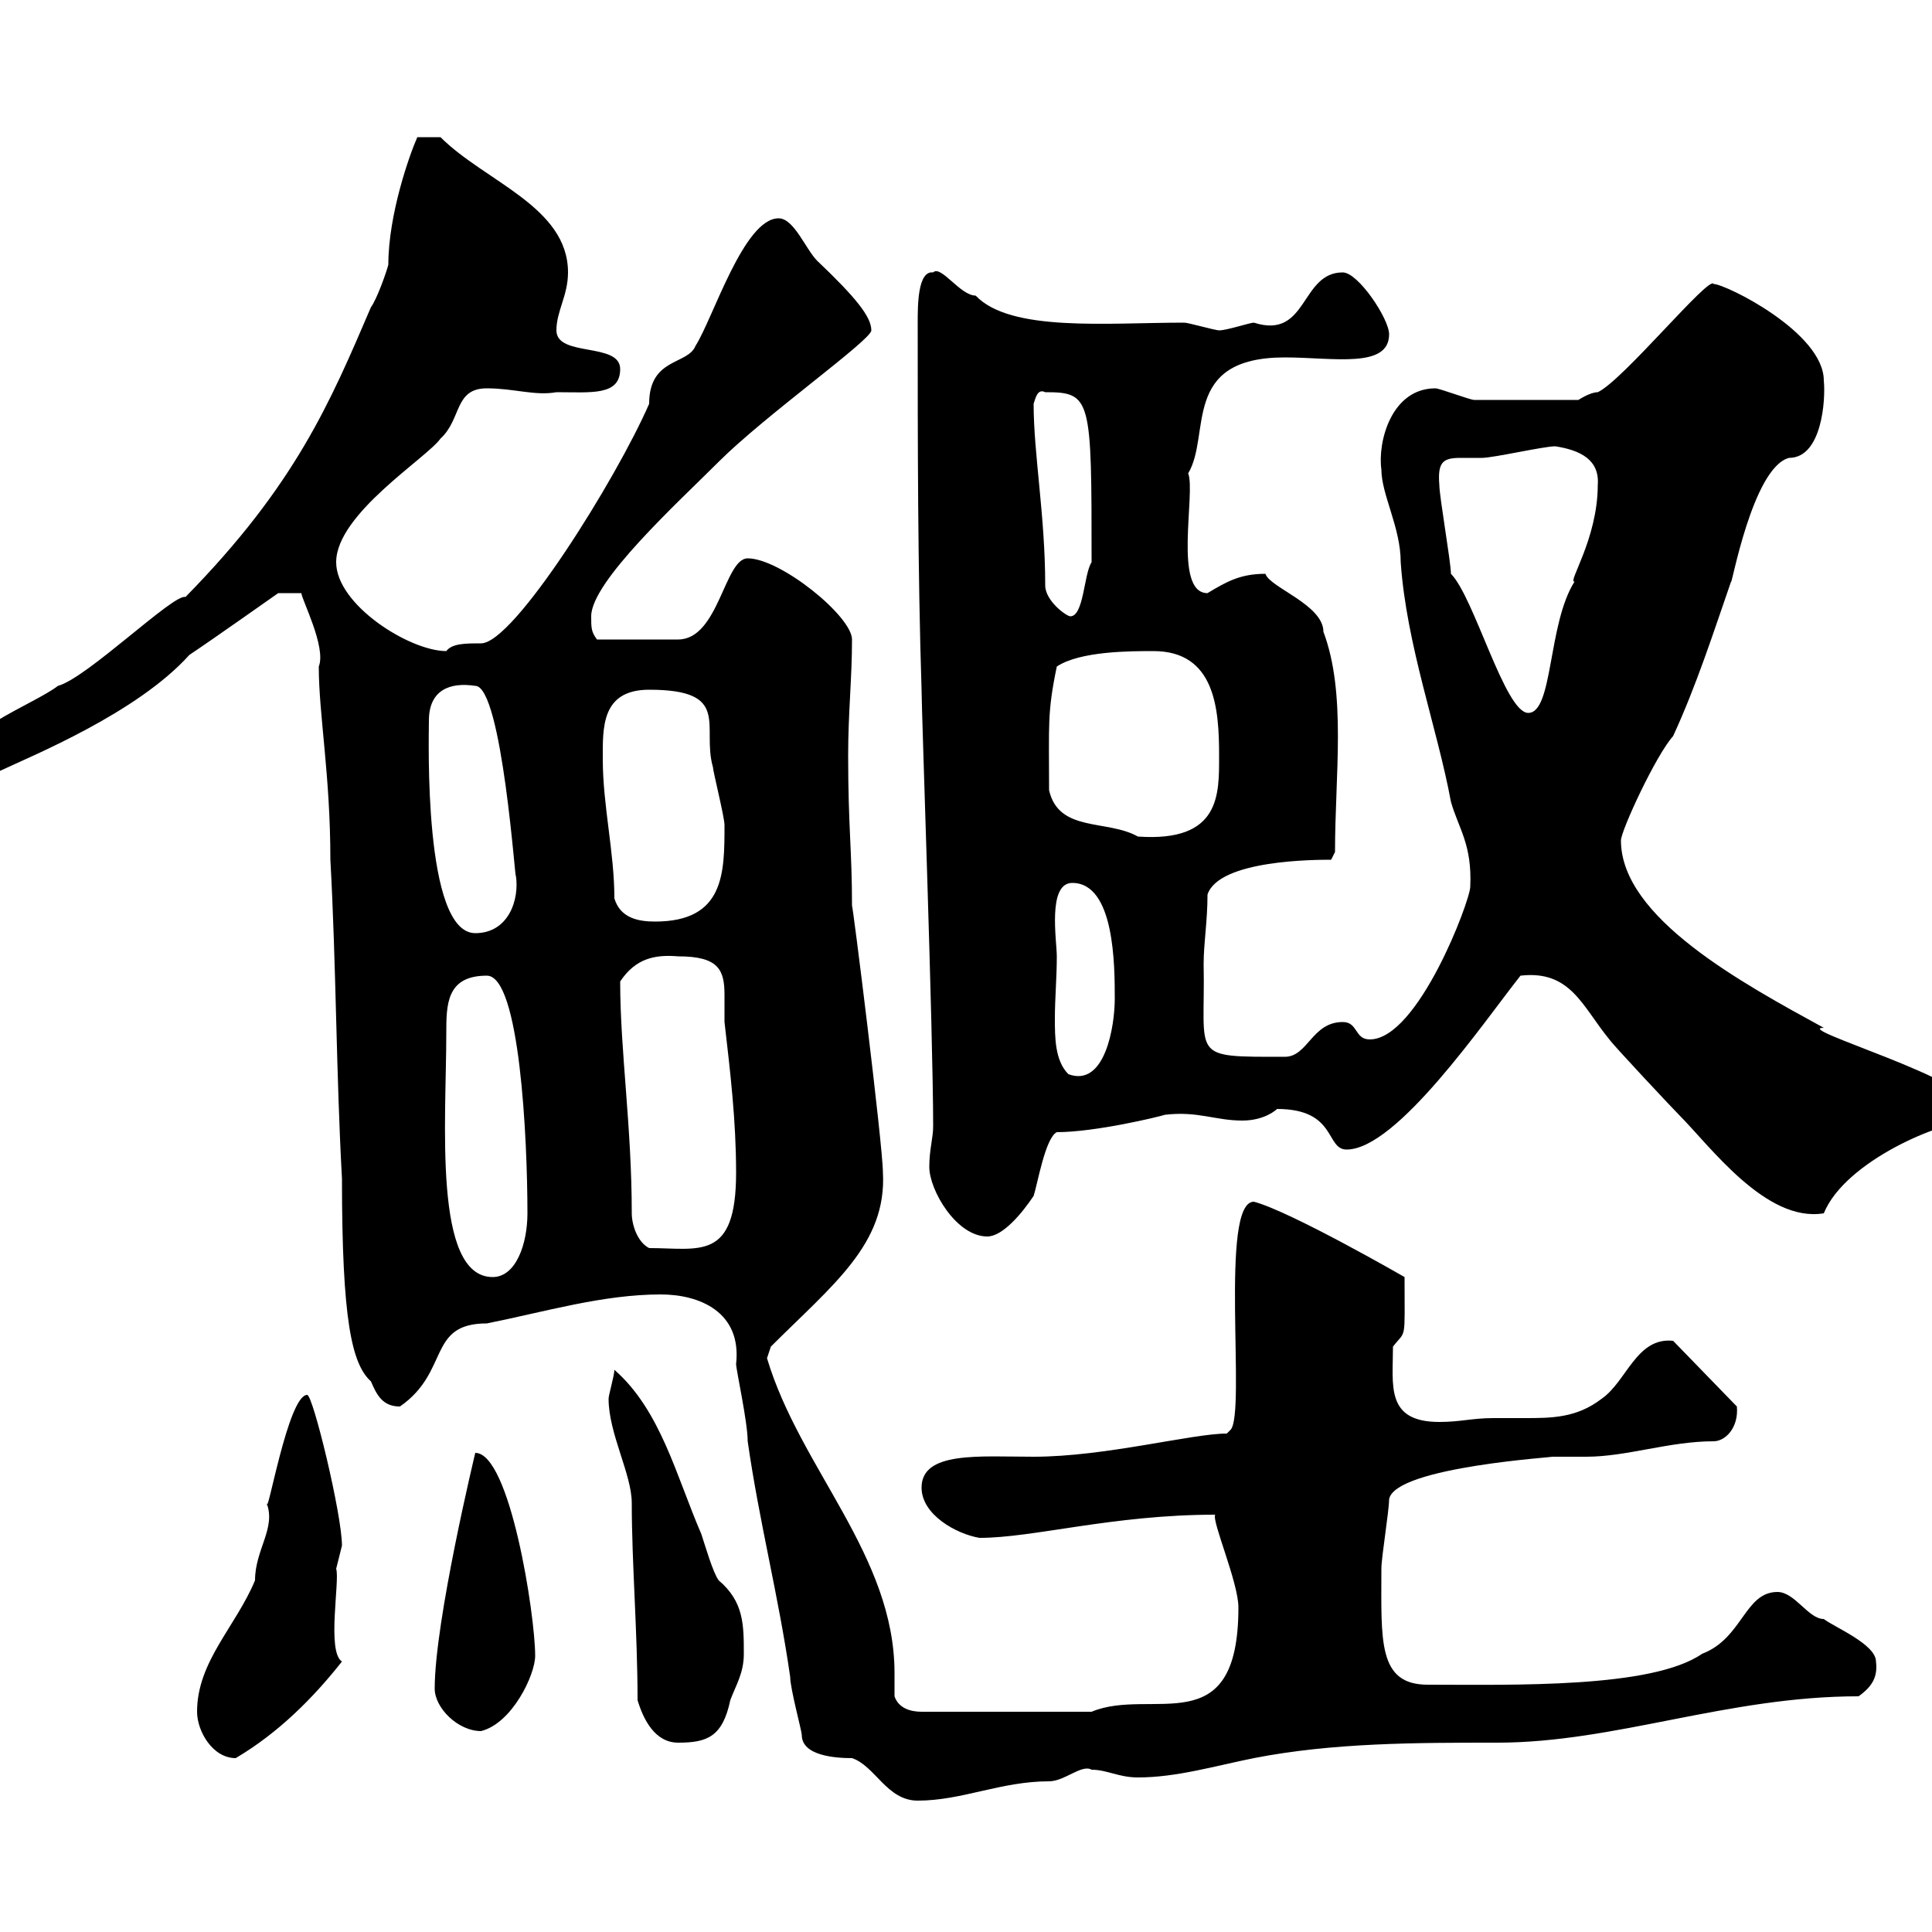 <svg xmlns="http://www.w3.org/2000/svg" xmlns:xlink="http://www.w3.org/1999/xlink" width="300" height="300"><path d="M124.50 269.40C124.50 272.70 129.90 273 132.30 273C135.90 274.20 137.70 279.60 142.50 279.60C149.40 279.60 155.40 276.60 162.90 276.60C165.30 276.60 168 273.90 169.50 274.80C171.90 274.80 173.70 276 176.70 276C182.70 276 188.70 274.20 194.70 273C207 270.60 219.90 270.60 232.50 270.60C250.80 270.60 268.20 263.40 288.60 263.40C290.70 261.90 291.60 260.40 291.30 258C291.30 255.30 284.70 252.60 283.20 251.40C280.80 251.40 278.70 247.20 276 247.20C270.90 247.20 270.60 254.40 264.30 256.80C256.50 262.20 234.90 261.60 221.70 261.60C213.90 261.60 214.50 254.70 214.50 243.60C214.50 241.80 215.70 234.60 215.70 232.80C216.60 227.70 242.70 226.20 240.90 226.20C241.50 226.20 245.10 226.20 246.30 226.20C252.60 226.20 259.20 223.80 266.10 223.80C267.90 223.80 270 221.70 269.70 218.40L259.80 208.20C254.10 207.60 252.60 214.50 248.70 217.20C244.80 220.20 240.90 220.20 236.70 220.20C235.50 220.20 233.70 220.20 231.90 220.20C228.60 220.20 226.80 220.80 223.50 220.80C215.10 220.80 216.30 215.10 216.30 209.10C218.40 206.40 218.10 208.50 218.10 198.30C218.10 198.30 200.40 188.10 194.70 186.60C189.30 186.60 193.50 219.30 191.10 222L190.50 222.60C185.10 222.60 171.60 226.20 160.50 226.20C152.10 226.20 143.10 225.30 143.10 231C143.10 235.20 148.50 238.20 152.10 238.80C160.50 238.80 172.80 235.20 188.70 235.20C188.10 236.10 192.30 245.70 192.30 249.60C192.30 270.90 178.80 261.90 169.50 265.80L143.10 265.80C141.30 265.80 139.50 265.20 138.90 263.40C138.90 262.20 138.90 260.70 138.90 259.80C138.90 241.50 124.20 228 119.10 210.90L119.70 209.10C129.30 199.50 137.70 193.20 137.10 182.10C137.10 177.90 132.30 139.50 132.30 140.70C132.30 132 131.70 128.40 131.70 117.30C131.70 110.70 132.30 105.30 132.30 99.30C132.30 95.70 121.20 86.70 116.10 86.70C112.50 86.70 111.60 99.30 105.30 99.30C103.50 99.30 99.60 99.30 92.70 99.30C91.80 98.10 91.80 97.50 91.80 95.70C91.80 90.30 105.30 78 111.60 71.70C118.80 64.50 135.30 52.80 135.30 51.30C135.30 49.20 132.90 46.20 126.90 40.50C125.10 38.70 123.30 33.90 120.90 33.90C115.50 33.90 110.70 49.50 108 53.70C106.80 56.70 100.80 55.50 100.80 62.70C95.70 74.40 79.80 99.90 74.70 99.90C72.30 99.90 70.20 99.90 69.30 101.10C63.60 101.10 52.20 93.90 52.20 87.30C52.20 79.80 66.30 71.10 68.40 68.10C71.70 65.10 70.50 60.30 75.60 60.30C79.80 60.30 83.10 61.50 86.40 60.90C91.80 60.90 96.30 61.50 96.30 57.30C96.30 53.10 86.40 55.50 86.40 51.30C86.40 48.30 88.20 45.90 88.20 42.30C88.20 32.10 75.30 28.20 68.40 21.30L64.80 21.30C63.60 24 60.30 33.30 60.30 41.10C60 42.30 58.50 46.50 57.60 47.70C51.30 62.40 45.90 75.30 28.80 92.70C27 92.10 13.50 105.30 9 106.50C5.10 109.50-7.20 113.70-7.20 119.70L0 119.70C5.10 117.30 21.30 110.70 29.40 101.70C33 99.30 43.20 92.10 43.20 92.10L46.80 92.10C46.80 93 50.70 100.50 49.50 103.50C49.50 111 51.30 120.30 51.30 133.50C52.20 149.70 52.20 166.80 53.10 183C53.10 204.90 54.60 211.80 57.60 214.50C58.50 216.60 59.40 218.40 62.10 218.40C69.90 213 66.30 205.50 75.60 205.50C84.60 203.70 93.60 201 102.60 201C108.60 201 115.20 203.70 114.30 211.80C114.30 212.70 116.10 220.80 116.10 223.80C117.90 236.40 120.90 247.80 122.70 260.40C122.70 262.20 124.50 268.80 124.50 269.40ZM30.60 265.80C30.60 268.80 33 273 36.60 273C43.20 269.10 48.60 263.70 53.10 258C50.70 256.50 52.80 245.40 52.20 243.60C52.20 243.60 53.10 240 53.10 240C53.10 235.20 48.60 216.60 47.70 216.60C44.70 216.60 41.40 236.40 41.40 233.40C42.90 237.30 39.60 240.60 39.60 245.40C36.60 252.60 30.60 258 30.60 265.80ZM99 264C99.90 267 101.70 270.60 105.30 270.60C109.80 270.60 112.20 269.70 113.40 264C114.30 261.60 115.50 259.80 115.50 256.80C115.50 252.30 115.50 248.70 111.60 245.40C110.70 244.20 109.50 240 108.90 238.20C105 229.20 102.60 219 95.40 212.70C95.40 213.60 94.50 216.60 94.50 217.20C94.50 222.60 98.10 228.90 98.10 233.40C98.10 242.70 99 253.50 99 264ZM67.50 262.20C67.50 265.20 71.10 268.80 74.70 268.80C79.50 267.60 83.10 260.10 83.10 257.10C83.10 250.80 79.20 225.60 73.80 225.60C73.80 225.60 67.50 251.70 67.50 262.20ZM69.30 160.50C69.30 156 69.30 151.50 75.60 151.50C80.70 151.50 81.90 176.70 81.90 188.40C81.90 193.20 80.10 198.30 76.50 198.30C67.20 198.30 69.30 174 69.30 160.50ZM98.10 188.40C98.10 174.90 96.30 163.20 96.30 152.40C98.70 148.80 101.70 148.20 105.30 148.50C111.60 148.50 112.50 150.60 112.50 154.50C112.50 156 112.50 157.50 112.50 158.70C113.40 166.50 114.30 174 114.30 182.10C114.30 195.90 108.60 193.80 100.80 193.80C99 192.90 98.10 190.20 98.10 188.40ZM144.30 181.20C144.30 184.80 148.50 192 153.30 192C155.70 192 158.70 188.40 160.50 185.70C161.10 183.90 162.30 176.70 164.10 175.80C170.10 175.80 180 173.40 180.90 173.10C186 172.50 188.70 174 192.90 174C196.50 174 198.30 172.20 198.30 172.20C207.60 172.20 205.80 178.50 209.10 178.50C216.90 178.50 230.40 158.70 236.10 151.50C243.90 150.60 245.70 156.30 249.90 161.40C250.50 162.30 259.80 172.20 260.70 173.10C265.50 177.90 274.20 189.90 283.20 188.40C286.50 180.30 301.50 174 306.60 174C306.60 174 306.60 173.10 306.60 172.20C306.60 167.70 278.10 159.60 283.20 159.60C270.60 152.70 251.70 142.50 251.70 130.50C251.70 129 257.10 117.30 259.80 114.30C263.40 106.50 266.10 98.10 268.80 90.30C268.80 91.50 272.10 72.60 277.80 71.10C282.90 71.10 283.50 62.10 283.20 59.10C283.20 51.60 267.90 44.10 266.10 44.10C265.50 42.60 252 59.10 248.10 60.90C246.90 60.90 245.10 62.10 245.10 62.10L228.90 62.10C228.30 62.10 223.50 60.30 222.90 60.30C216 60.30 213.90 68.70 214.50 72.90C214.50 76.80 217.50 81.90 217.50 87.30C218.40 100.20 223.20 113.10 225.30 124.50C226.50 128.70 228.60 131.10 228.30 137.70C228.30 139.80 220.20 161.40 212.70 161.40C210.30 161.40 210.90 158.70 208.50 158.70C203.70 158.70 203.10 164.10 199.50 164.10C184.50 164.10 187.20 164.40 186.90 149.70C186.90 146.40 187.50 143.10 187.50 138.90C189.30 133.50 204.30 133.50 206.70 133.50L207.30 132.30C207.30 120.30 209.10 107.70 205.50 98.10C205.50 93.90 197.10 91.20 196.50 89.10C192.60 89.10 190.50 90.30 187.50 92.10C182.10 92.10 185.70 76.50 184.50 73.50C188.10 67.50 183.30 55.50 199.50 55.50C207 55.50 215.70 57.30 215.70 51.90C215.70 49.50 210.90 42.30 208.50 42.30C201.90 42.30 203.10 52.80 194.70 50.10C194.10 50.10 190.50 51.30 189.30 51.30C188.70 51.30 184.50 50.10 183.90 50.10C171.90 50.10 156.90 51.60 151.50 45.90C149.10 45.90 146.10 41.10 144.90 42.30C142.50 42 142.50 47.40 142.50 50.10C142.50 68.10 142.50 88.50 143.10 107.10C143.10 110.40 144.90 160.50 144.90 174.90C144.90 176.70 144.30 178.50 144.30 181.20ZM164.10 148.50C164.10 146.10 162.60 137.10 166.50 137.10C173.10 137.10 173.10 150 173.10 155.10C173.10 159.30 171.60 168.90 165.90 166.80C163.80 164.70 163.80 161.10 163.80 158.10C163.80 155.10 164.10 151.80 164.10 148.50ZM66.60 111.90C66.60 107.10 69.90 105.90 73.80 106.50C78 106.50 80.10 138.30 80.10 135.90C80.70 139.80 78.90 144.90 73.80 144.90C65.70 144.90 66.60 114.60 66.60 111.90ZM95.40 139.50C95.40 132.30 93.60 125.10 93.60 117.90C93.60 113.10 93.30 107.10 100.80 107.10C113.70 107.10 108.90 112.80 110.70 119.10C110.70 119.70 112.50 126.90 112.50 128.10C112.50 135.60 112.50 143.10 101.70 143.10C99 143.10 96.30 142.50 95.40 139.50ZM162.90 122.70C162.90 112.50 162.60 110.70 164.10 103.50C167.70 101.10 175.50 101.10 179.10 101.10C188.70 101.10 189.30 110.10 189.30 117.30C189.30 123.30 189.60 130.80 176.70 129.90C171.90 127.20 164.40 129.30 162.90 122.70ZM225.30 89.10C225.30 87.30 223.50 77.10 223.50 75.30C223.20 71.70 224.10 71.10 226.80 71.10C227.70 71.10 228.90 71.10 230.10 71.10C231.90 71.10 239.70 69.30 241.50 69.30C245.40 69.90 248.40 71.40 248.10 75.30C248.10 83.70 243.30 90.60 244.50 90.30C240.30 96.90 241.20 110.70 237.30 110.70C233.70 110.70 228.90 92.70 225.30 89.10ZM162.30 90.90C162.30 80.10 160.50 70.50 160.50 62.70C160.80 61.80 161.10 60.30 162.30 60.90C169.50 60.90 169.50 61.80 169.50 87.30C168.30 89.10 168.30 95.70 166.20 95.70C165.60 95.70 162.30 93.30 162.30 90.90Z"/></svg>